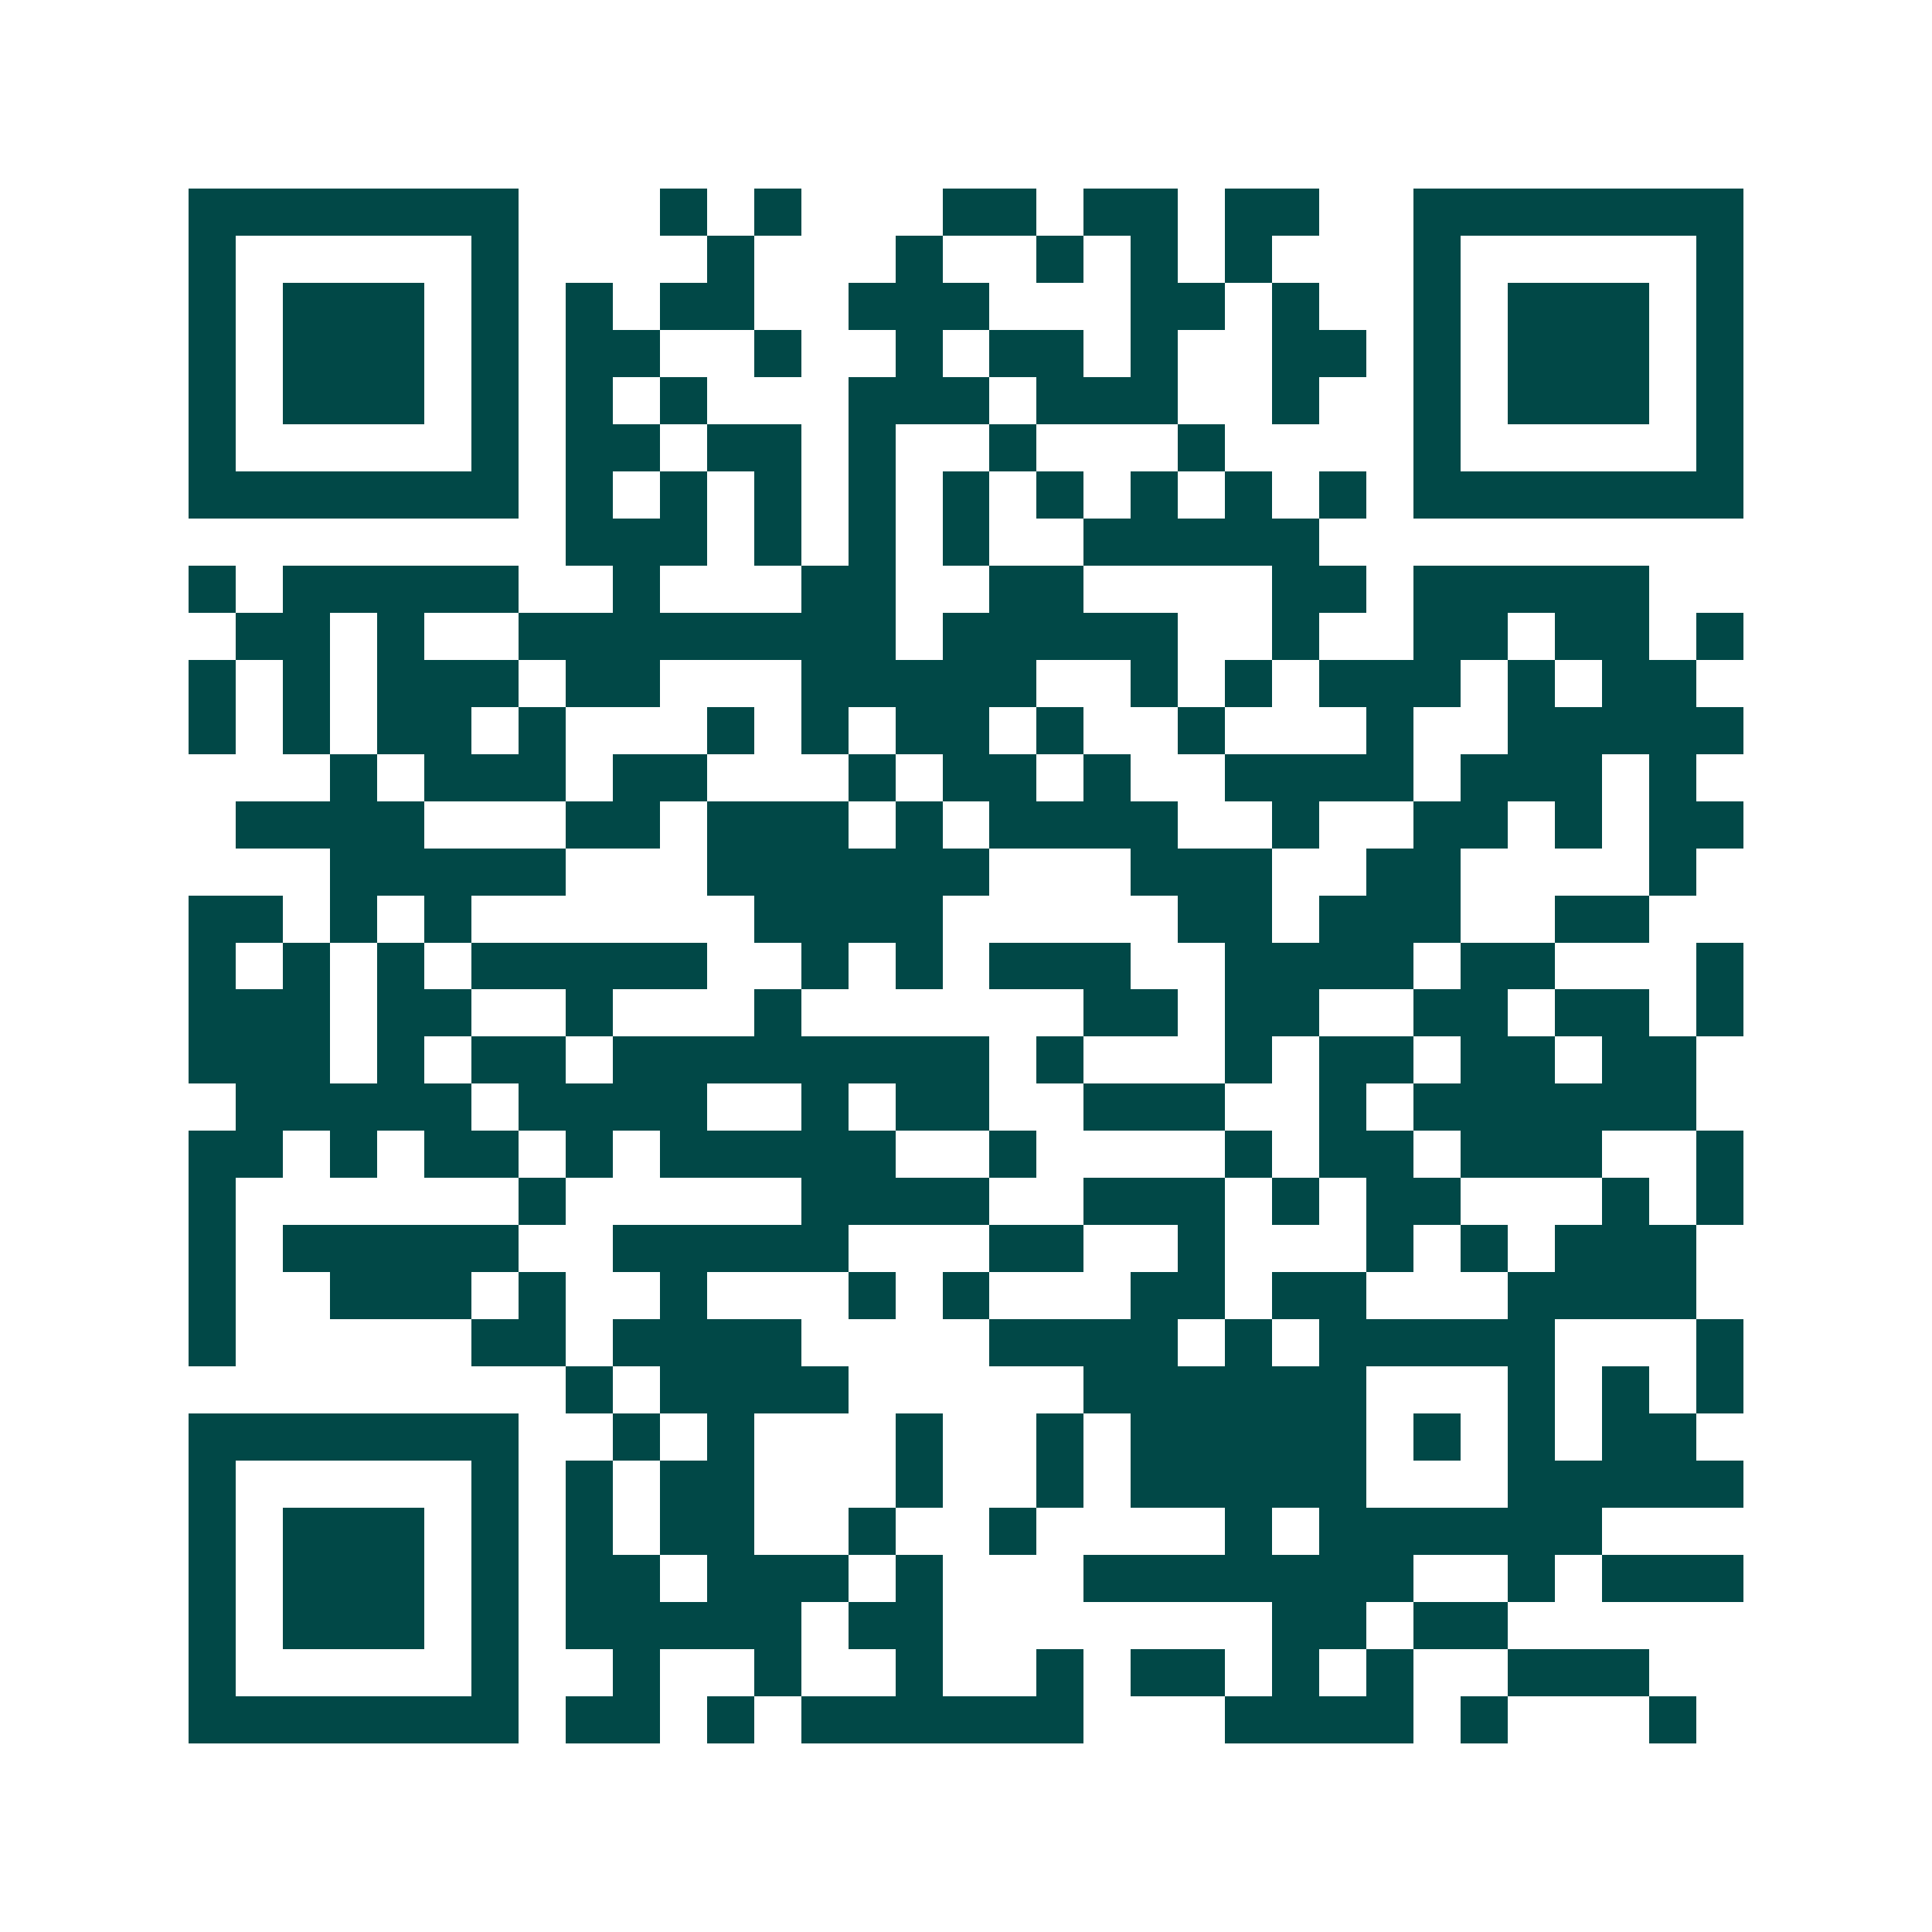 <svg xmlns="http://www.w3.org/2000/svg" width="200" height="200" viewBox="0 0 41 41" shape-rendering="crispEdges"><path fill="#ffffff" d="M0 0h41v41H0z"/><path stroke="#014847" d="M4 4.5h7m3 0h1m1 0h1m3 0h2m1 0h2m1 0h2m2 0h7M4 5.5h1m5 0h1m4 0h1m3 0h1m2 0h1m1 0h1m1 0h1m3 0h1m5 0h1M4 6.5h1m1 0h3m1 0h1m1 0h1m1 0h2m2 0h3m3 0h2m1 0h1m2 0h1m1 0h3m1 0h1M4 7.5h1m1 0h3m1 0h1m1 0h2m2 0h1m2 0h1m1 0h2m1 0h1m2 0h2m1 0h1m1 0h3m1 0h1M4 8.5h1m1 0h3m1 0h1m1 0h1m1 0h1m3 0h3m1 0h3m2 0h1m2 0h1m1 0h3m1 0h1M4 9.5h1m5 0h1m1 0h2m1 0h2m1 0h1m2 0h1m3 0h1m4 0h1m5 0h1M4 10.5h7m1 0h1m1 0h1m1 0h1m1 0h1m1 0h1m1 0h1m1 0h1m1 0h1m1 0h1m1 0h7M12 11.5h3m1 0h1m1 0h1m1 0h1m2 0h5M4 12.5h1m1 0h5m2 0h1m3 0h2m2 0h2m4 0h2m1 0h5M5 13.5h2m1 0h1m2 0h8m1 0h5m2 0h1m2 0h2m1 0h2m1 0h1M4 14.5h1m1 0h1m1 0h3m1 0h2m3 0h5m2 0h1m1 0h1m1 0h3m1 0h1m1 0h2M4 15.5h1m1 0h1m1 0h2m1 0h1m3 0h1m1 0h1m1 0h2m1 0h1m2 0h1m3 0h1m2 0h5M7 16.5h1m1 0h3m1 0h2m3 0h1m1 0h2m1 0h1m2 0h4m1 0h3m1 0h1M5 17.5h4m3 0h2m1 0h3m1 0h1m1 0h4m2 0h1m2 0h2m1 0h1m1 0h2M7 18.5h5m3 0h6m3 0h3m2 0h2m4 0h1M4 19.5h2m1 0h1m1 0h1m6 0h4m5 0h2m1 0h3m2 0h2M4 20.5h1m1 0h1m1 0h1m1 0h5m2 0h1m1 0h1m1 0h3m2 0h4m1 0h2m3 0h1M4 21.5h3m1 0h2m2 0h1m3 0h1m6 0h2m1 0h2m2 0h2m1 0h2m1 0h1M4 22.5h3m1 0h1m1 0h2m1 0h8m1 0h1m3 0h1m1 0h2m1 0h2m1 0h2M5 23.5h5m1 0h4m2 0h1m1 0h2m2 0h3m2 0h1m1 0h6M4 24.5h2m1 0h1m1 0h2m1 0h1m1 0h5m2 0h1m4 0h1m1 0h2m1 0h3m2 0h1M4 25.5h1m6 0h1m5 0h4m2 0h3m1 0h1m1 0h2m3 0h1m1 0h1M4 26.5h1m1 0h5m2 0h5m3 0h2m2 0h1m3 0h1m1 0h1m1 0h3M4 27.5h1m2 0h3m1 0h1m2 0h1m3 0h1m1 0h1m3 0h2m1 0h2m3 0h4M4 28.5h1m5 0h2m1 0h4m4 0h4m1 0h1m1 0h5m3 0h1M12 29.5h1m1 0h4m5 0h6m3 0h1m1 0h1m1 0h1M4 30.5h7m2 0h1m1 0h1m3 0h1m2 0h1m1 0h5m1 0h1m1 0h1m1 0h2M4 31.5h1m5 0h1m1 0h1m1 0h2m3 0h1m2 0h1m1 0h5m3 0h5M4 32.5h1m1 0h3m1 0h1m1 0h1m1 0h2m2 0h1m2 0h1m4 0h1m1 0h6M4 33.5h1m1 0h3m1 0h1m1 0h2m1 0h3m1 0h1m3 0h7m2 0h1m1 0h3M4 34.5h1m1 0h3m1 0h1m1 0h5m1 0h2m7 0h2m1 0h2M4 35.5h1m5 0h1m2 0h1m2 0h1m2 0h1m2 0h1m1 0h2m1 0h1m1 0h1m2 0h3M4 36.5h7m1 0h2m1 0h1m1 0h6m3 0h4m1 0h1m3 0h1"/></svg>
